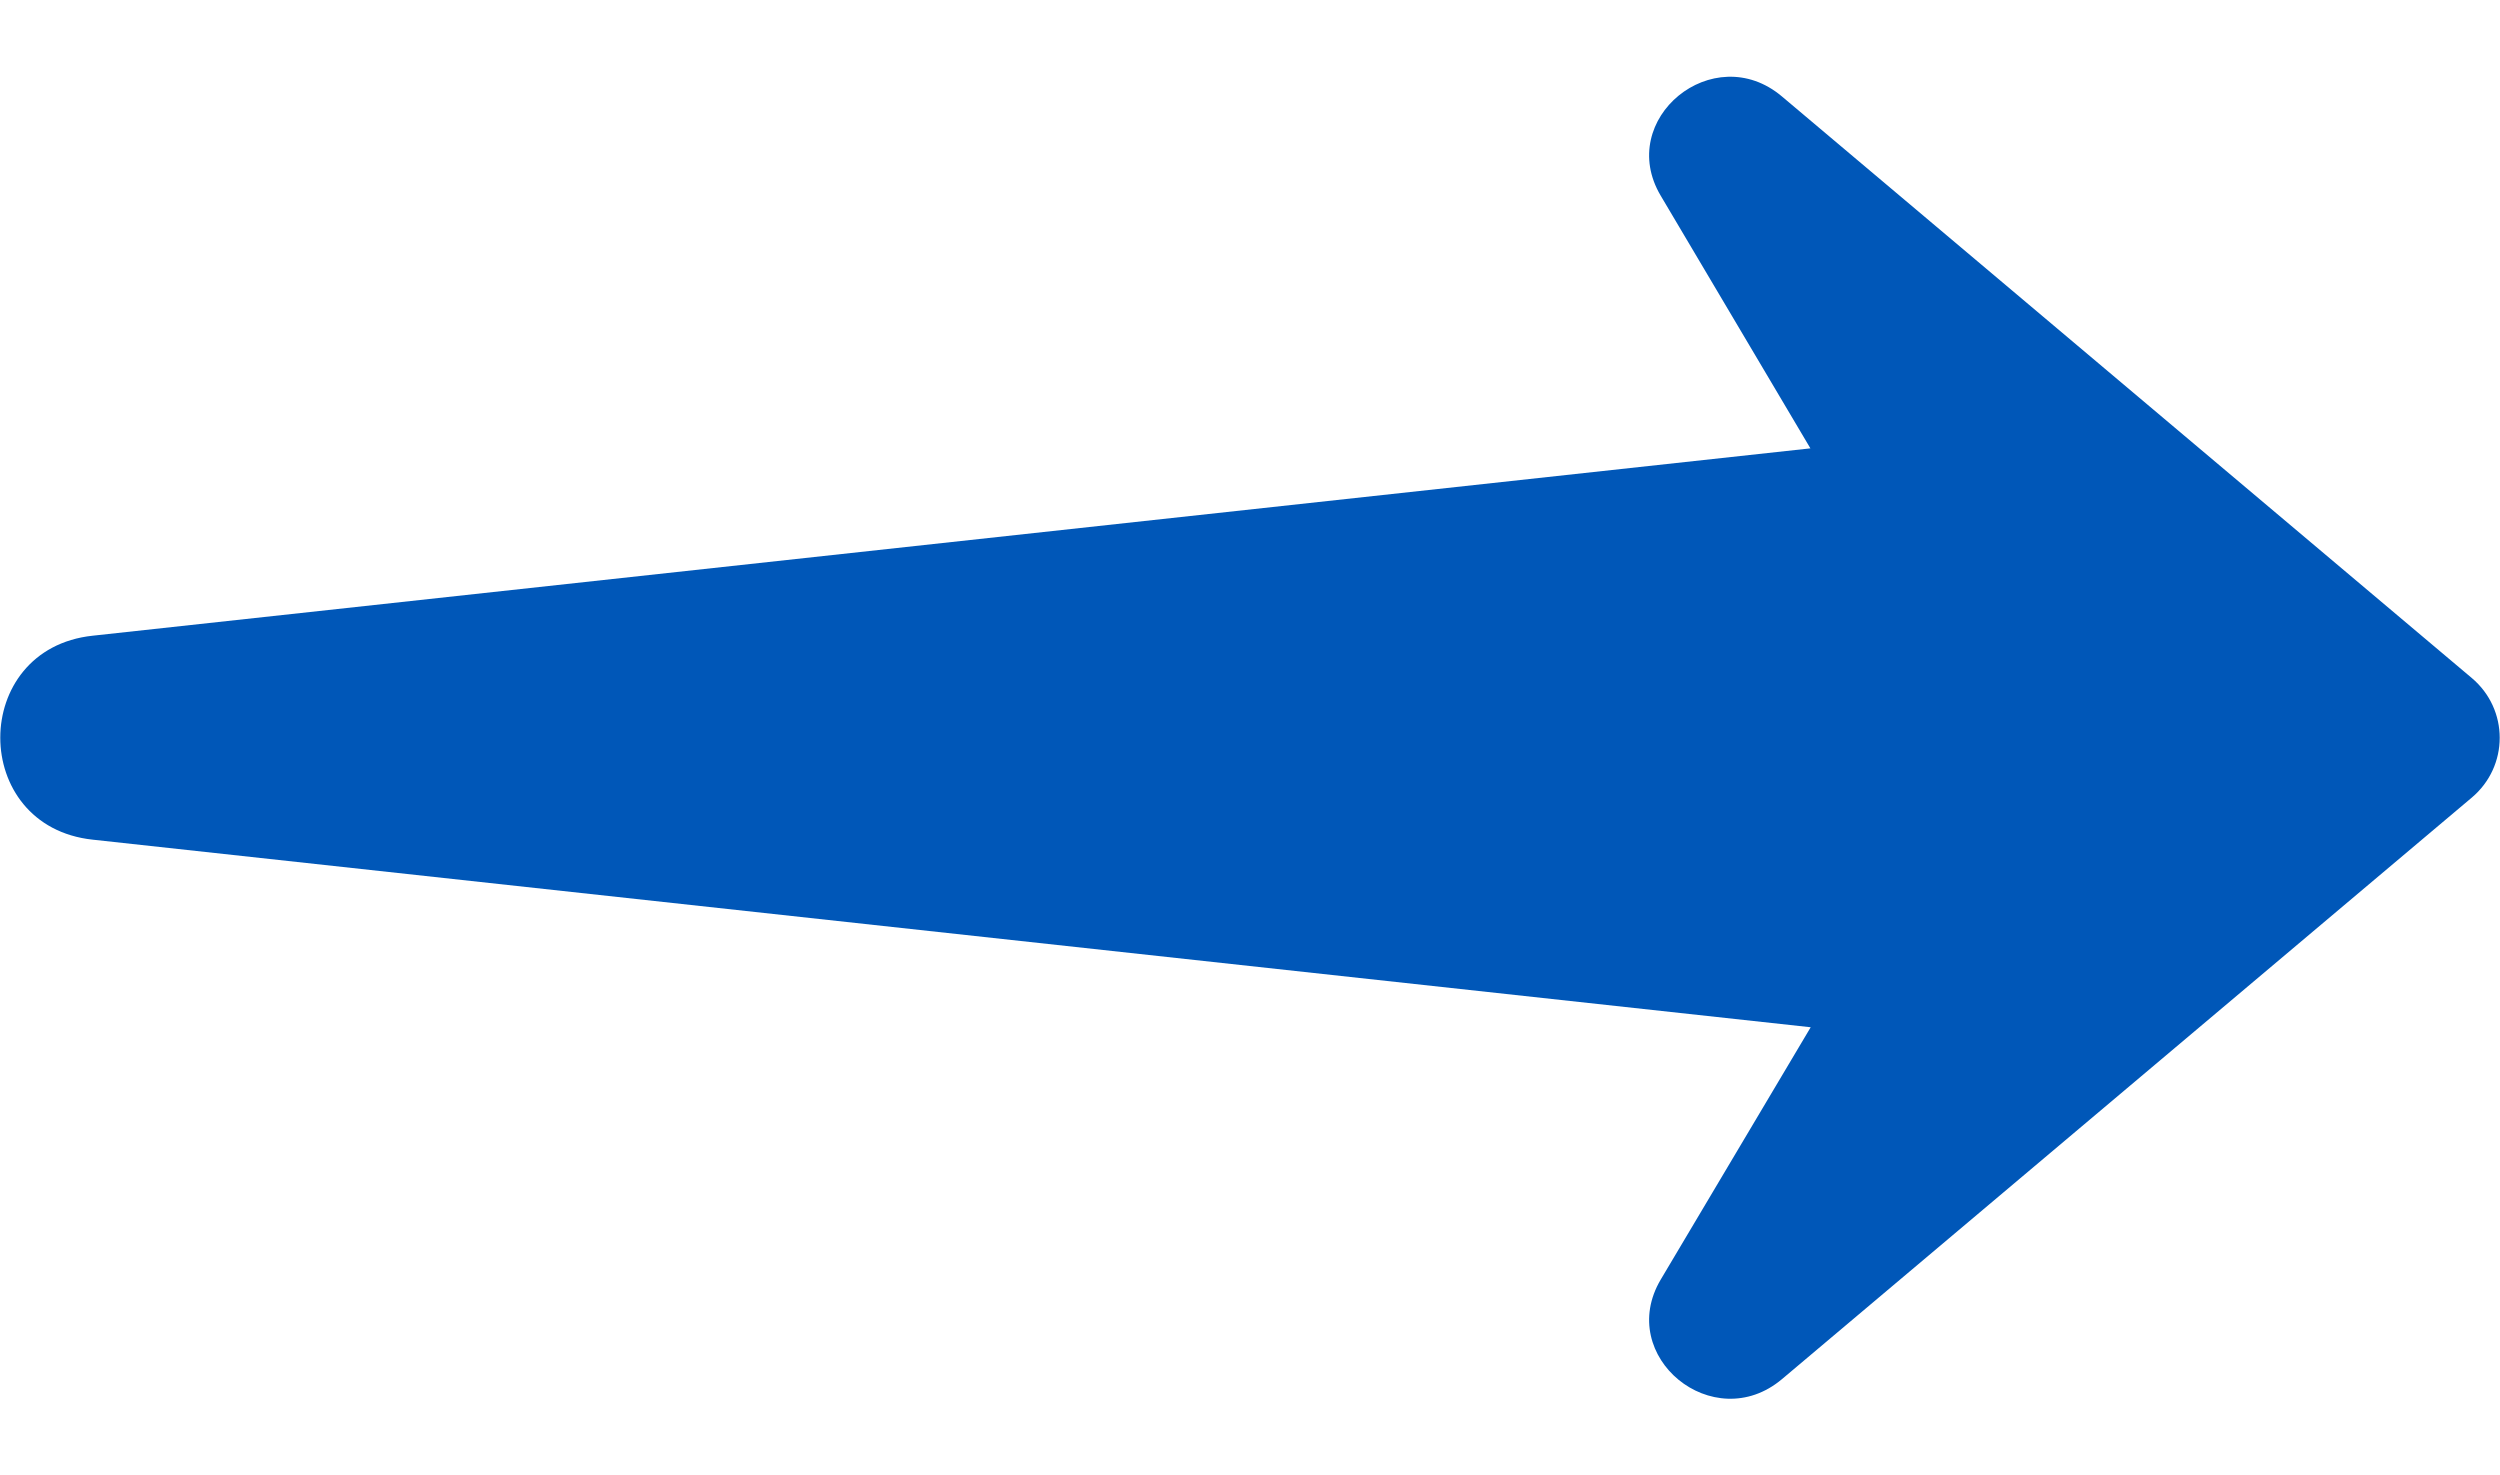 <?xml version="1.0" encoding="UTF-8"?> <svg xmlns="http://www.w3.org/2000/svg" width="61" height="36" viewBox="0 0 61 36" fill="none"><path d="M2.263 20.488L44.181 25.065L40.522 31.221C39.411 33.096 41.809 35.059 43.481 33.65L60.311 19.462C61.22 18.695 61.22 17.31 60.311 16.543L43.481 2.355C41.808 0.939 39.411 2.909 40.522 4.776L44.174 10.94L2.263 15.511C-0.744 15.831 -0.746 20.166 2.263 20.488Z" fill="#0057B8"></path></svg> 